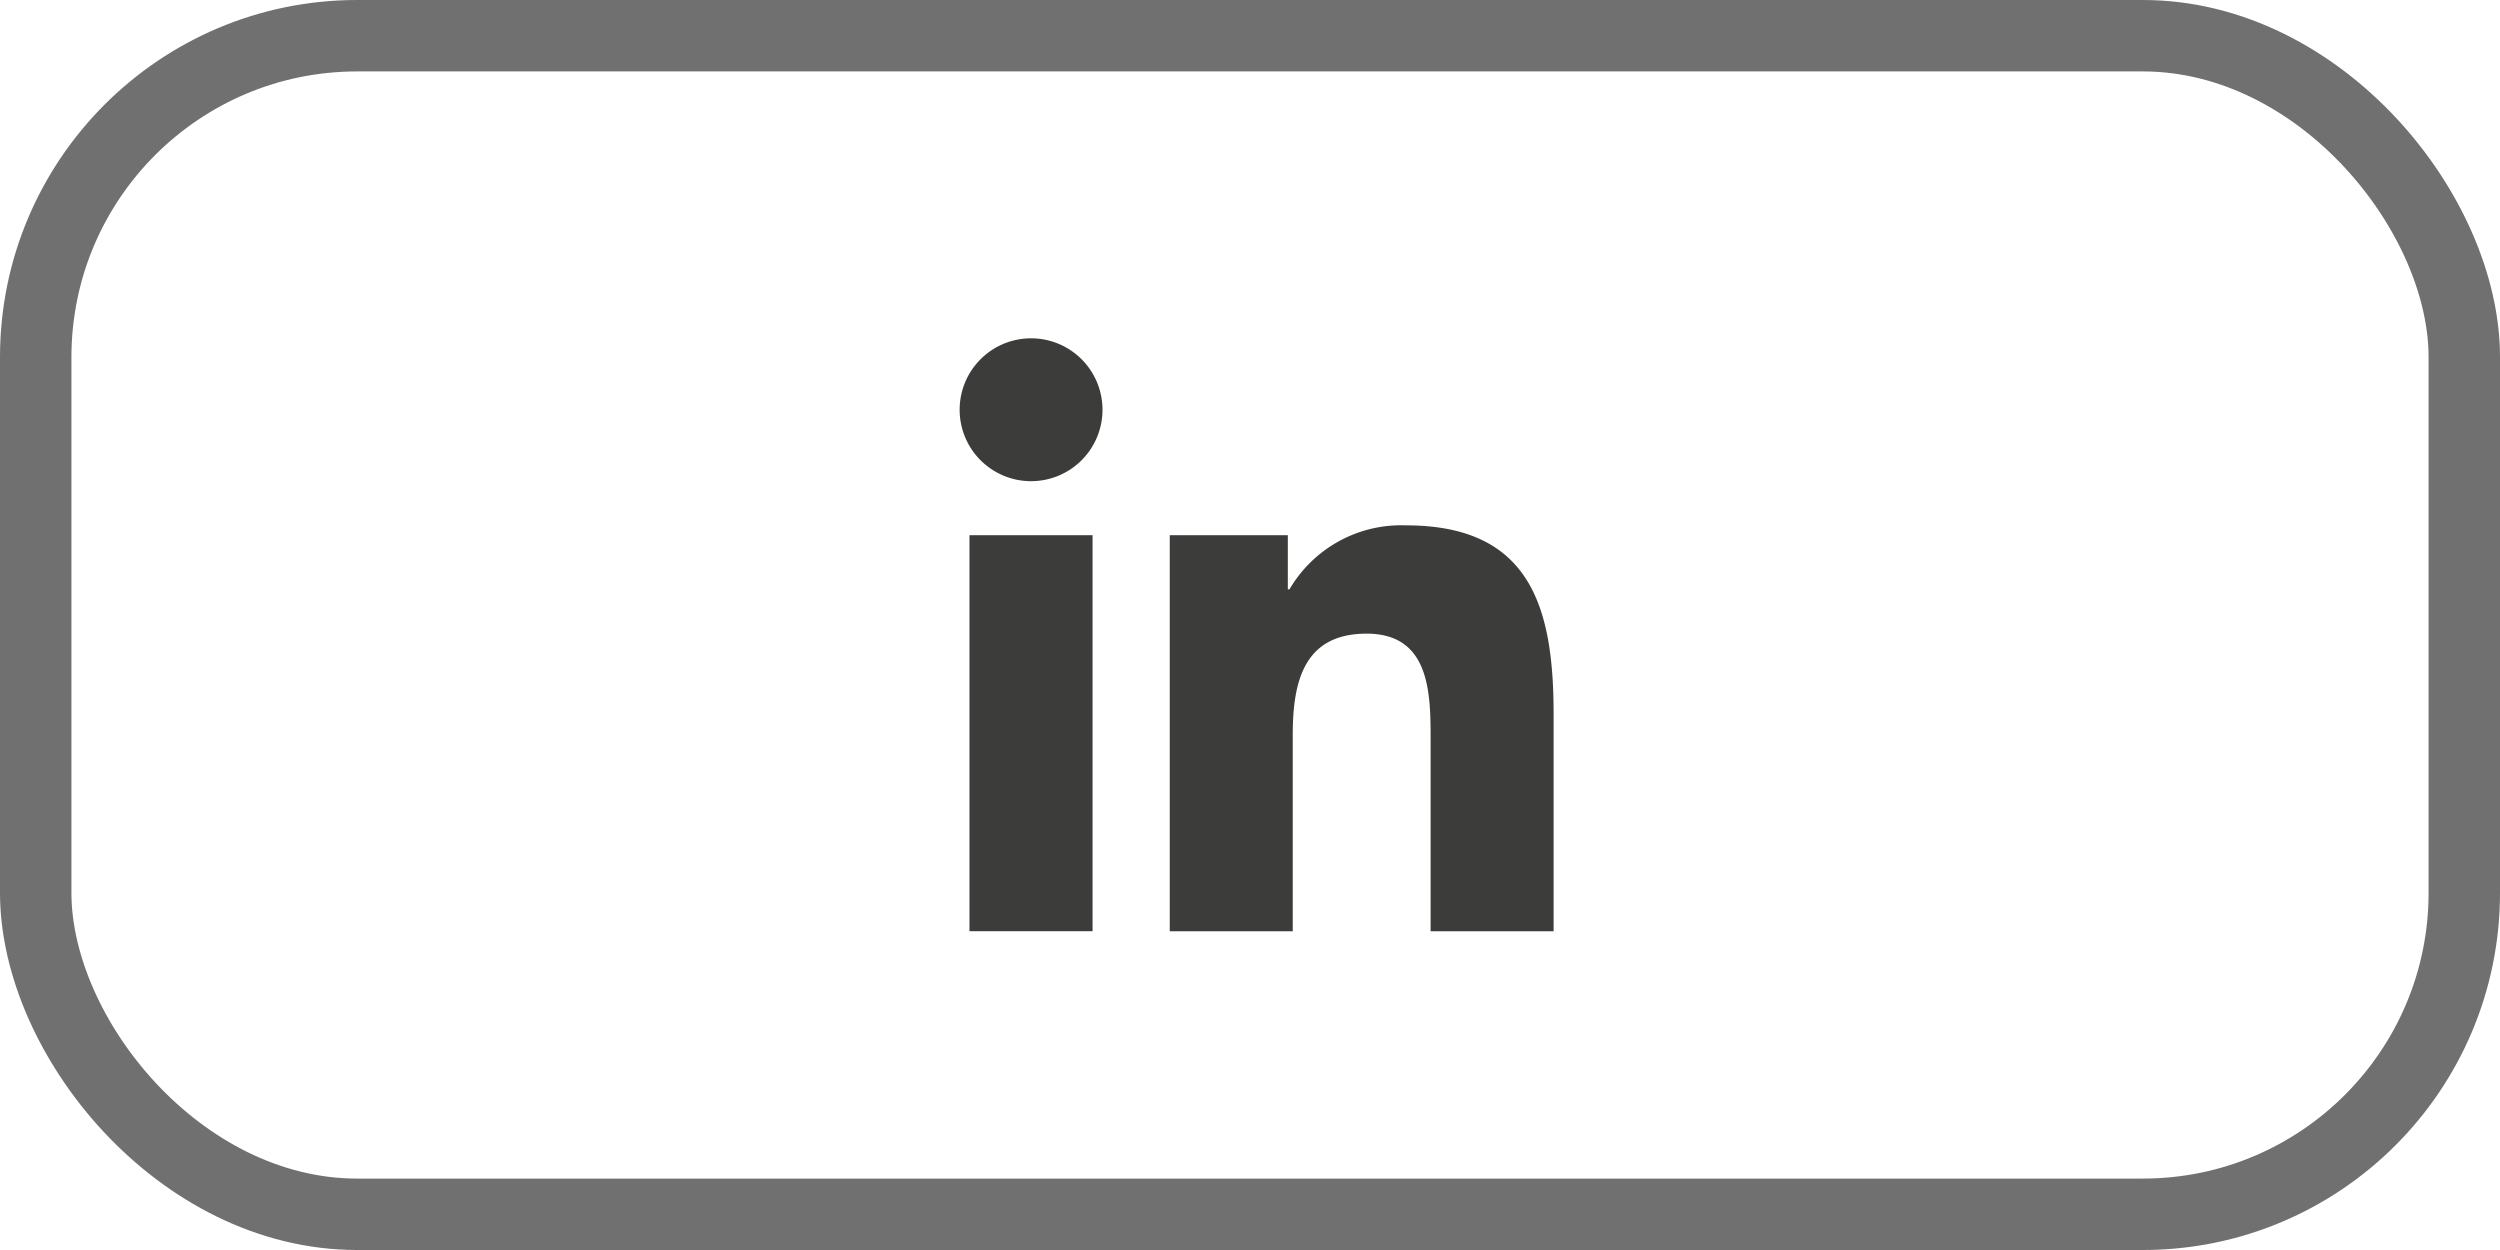 <?xml version="1.0" encoding="UTF-8"?>
<svg xmlns="http://www.w3.org/2000/svg" xmlns:xlink="http://www.w3.org/1999/xlink" width="70" height="35" viewBox="0 0 70 35">
  <defs>
    <clipPath id="clip-path">
      <rect id="Rechteck_4875" data-name="Rechteck 4875" width="16.631" height="16.602" fill="none"></rect>
    </clipPath>
  </defs>
  <g id="Gruppe_13253" data-name="Gruppe 13253" transform="translate(0 0.069)">
    <g id="Rechteck_4874" data-name="Rechteck 4874" transform="translate(0 -0.069)" fill="none" stroke="#707070" stroke-width="2">
      <rect width="70" height="35" rx="10" stroke="none"></rect>
      <rect x="1" y="1" width="68" height="33" rx="9" fill="none"></rect>
    </g>
    <g id="Gruppe_13248" data-name="Gruppe 13248" transform="translate(26.87 9.404)">
      <g id="Gruppe_13247" data-name="Gruppe 13247" transform="translate(0 0)" clip-path="url(#clip-path)">
        <path id="Pfad_29522" data-name="Pfad 29522" d="M.275,5.513H3.722V16.6H.275ZM2,0A2,2,0,1,1,0,2,2,2,0,0,1,2,0" transform="translate(0 0)" fill="#3c3c3b"></path>
        <path id="Pfad_29523" data-name="Pfad 29523" d="M25.247,22.749h3.306v1.515H28.6a3.621,3.621,0,0,1,3.261-1.791c3.49,0,4.134,2.3,4.134,5.283v6.083H32.551V28.445c0-1.286-.024-2.94-1.791-2.94-1.793,0-2.069,1.4-2.069,2.847v5.486H25.247Z" transform="translate(-19.364 -17.236)" fill="#3c3c3b"></path>
      </g>
    </g>
  </g>
</svg>
